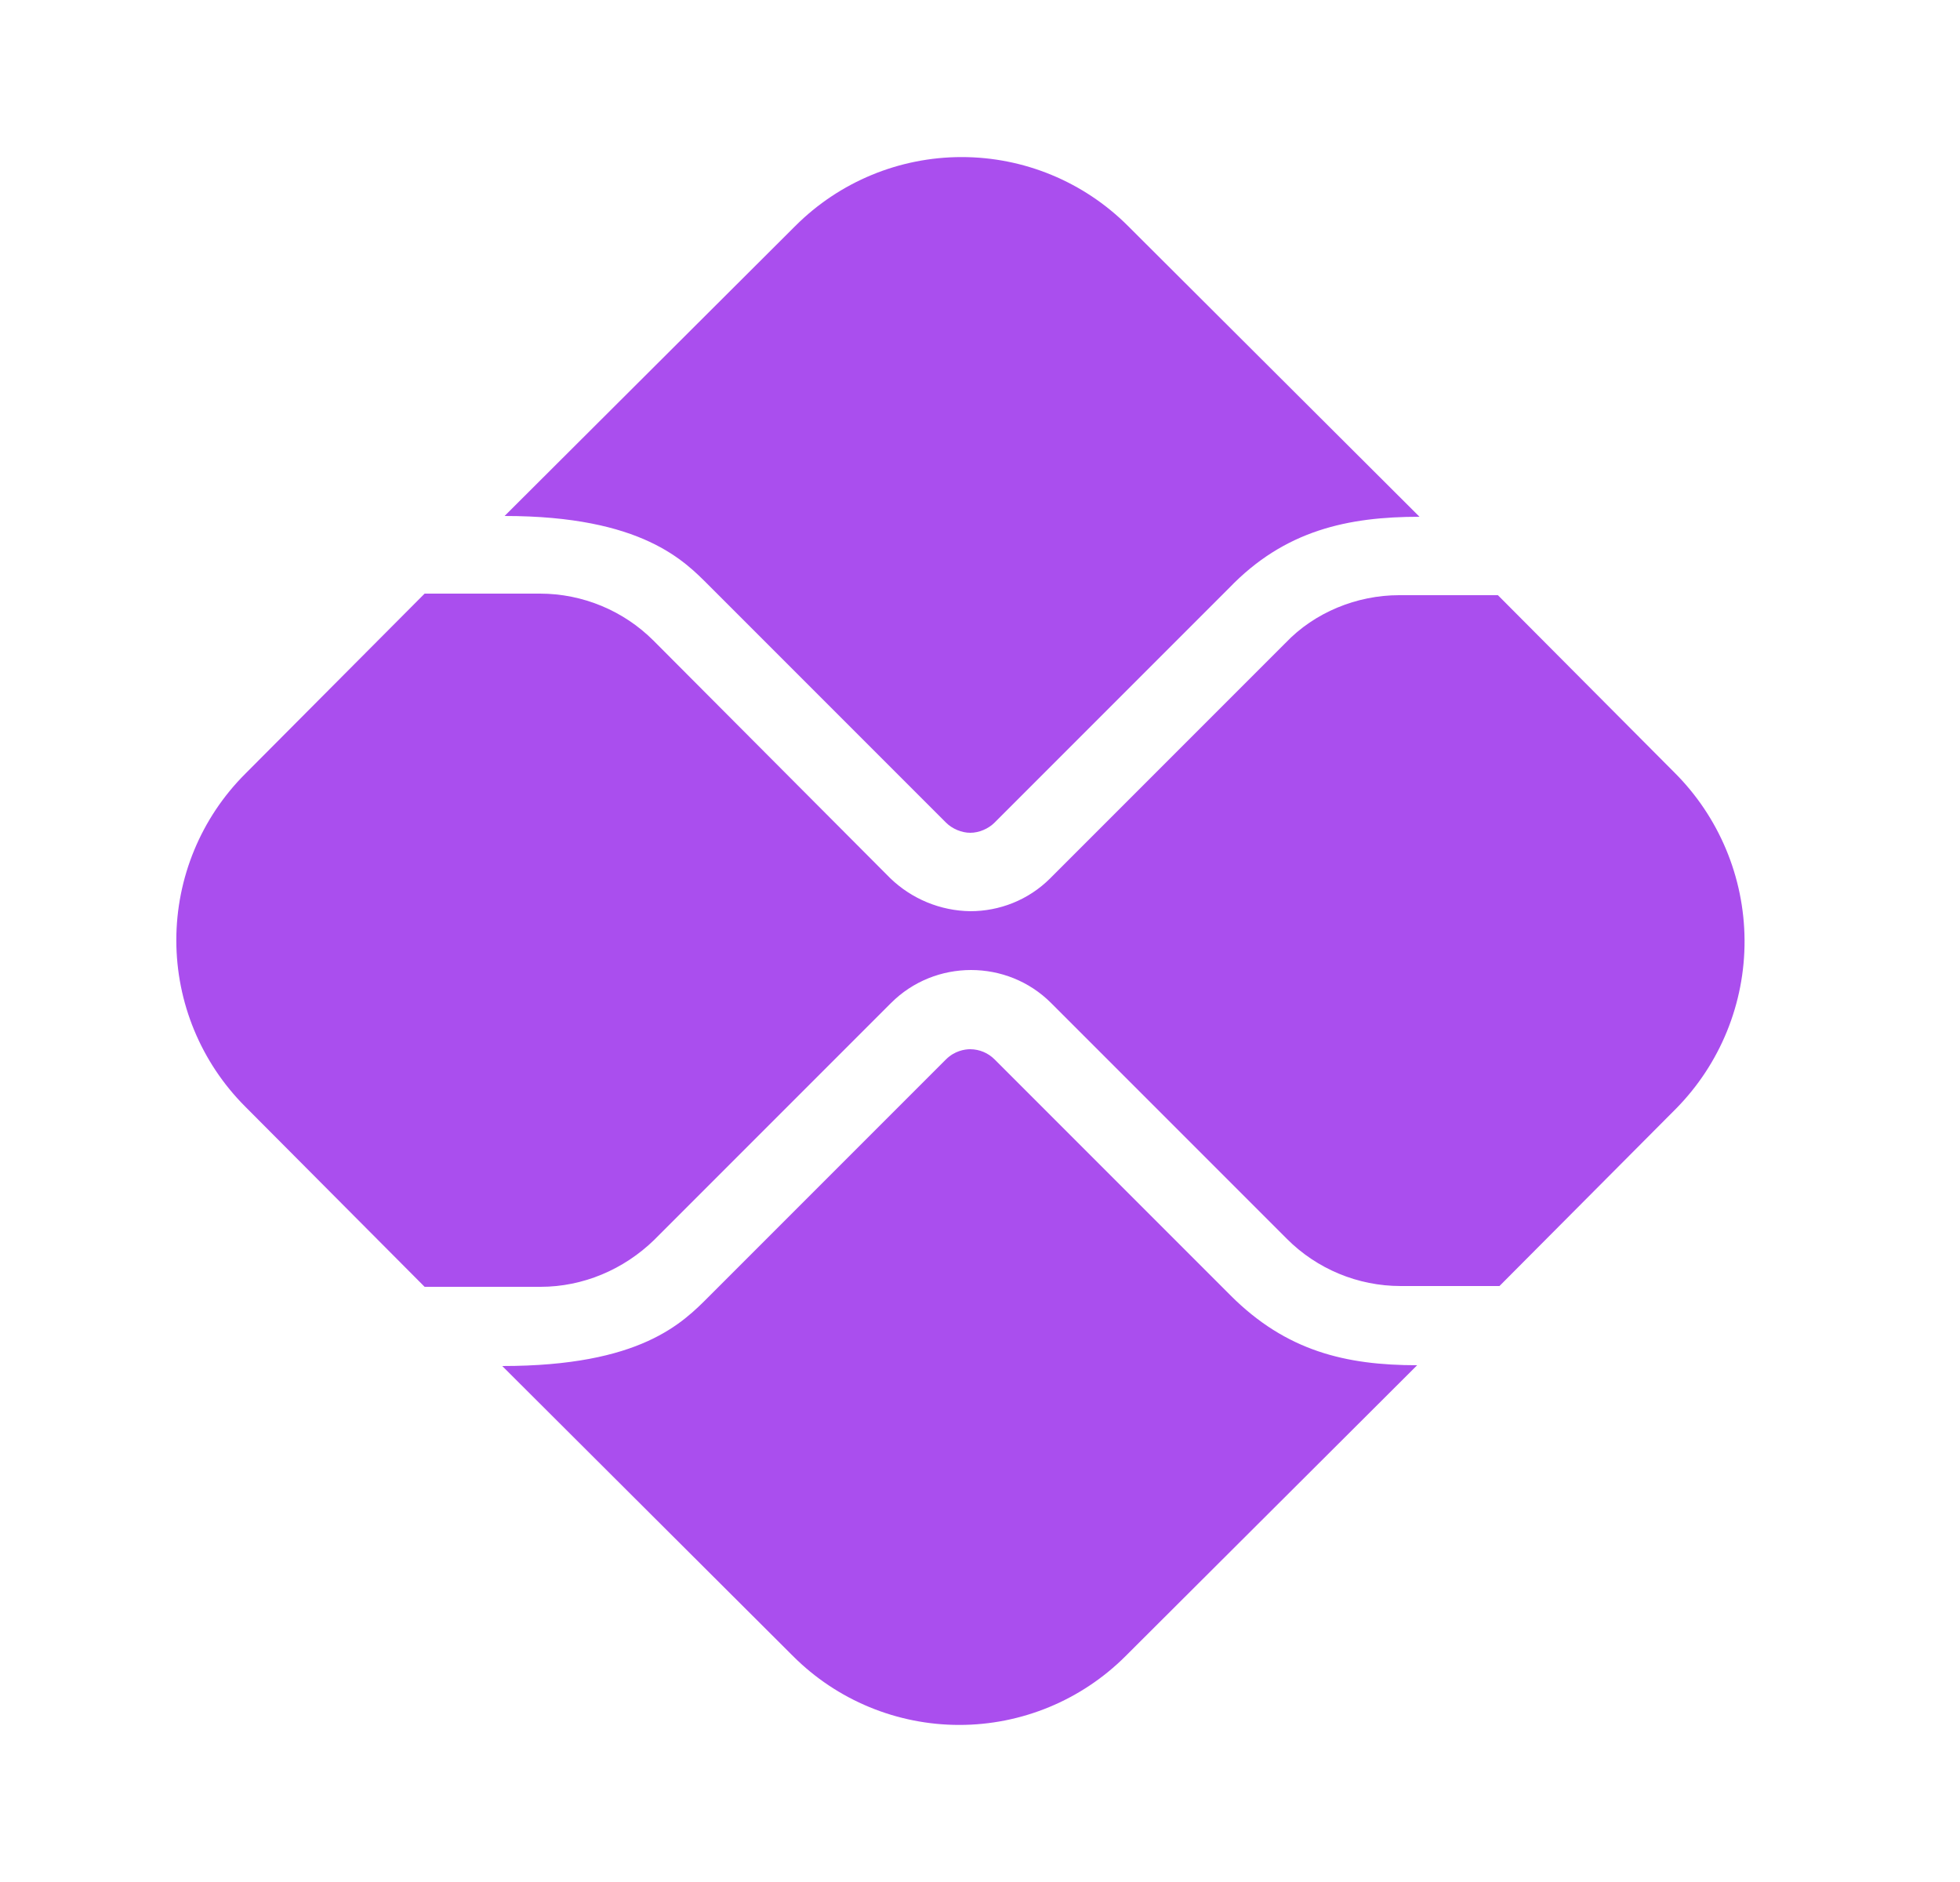 <svg xmlns="http://www.w3.org/2000/svg" width="25" height="24" viewBox="0 0 25 24" fill="none"><path d="M15.696 16.52L12.686 13.51C12.604 13.427 12.492 13.381 12.376 13.38C12.306 13.38 12.176 13.4 12.066 13.51L9.046 16.53C8.706 16.87 8.176 17.42 6.406 17.42L10.116 21.12C10.678 21.682 11.441 21.997 12.236 21.997C13.031 21.997 13.793 21.682 14.356 21.12L18.076 17.41C17.166 17.41 16.406 17.23 15.696 16.52ZM9.046 7.47L12.066 10.49C12.146 10.57 12.266 10.62 12.376 10.62C12.486 10.62 12.606 10.57 12.686 10.49L15.676 7.5C16.386 6.76 17.196 6.59 18.106 6.59L14.386 2.88C13.823 2.318 13.061 2.003 12.266 2.003C11.471 2.003 10.709 2.318 10.146 2.88L6.436 6.58C8.196 6.58 8.736 7.16 9.046 7.47Z" fill="#AA4EEE"></path><path d="M21.356 9.85L19.106 7.59H17.846C17.306 7.59 16.766 7.81 16.396 8.2L13.396 11.2C13.116 11.48 12.746 11.62 12.376 11.62C11.995 11.615 11.63 11.464 11.356 11.2L8.336 8.17C7.956 7.79 7.436 7.57 6.886 7.57H5.416L3.126 9.87C2.564 10.432 2.249 11.195 2.249 11.99C2.249 12.785 2.564 13.547 3.126 14.11L5.416 16.41H6.896C7.436 16.41 7.956 16.19 8.346 15.81L11.366 12.79C11.646 12.51 12.016 12.37 12.386 12.37C12.756 12.37 13.126 12.51 13.406 12.79L16.416 15.8C16.796 16.18 17.316 16.4 17.866 16.4H19.126L21.376 14.14C21.941 13.568 22.256 12.795 22.252 11.991C22.248 11.187 21.926 10.417 21.356 9.85Z" fill="#AA4EEE"></path></svg>
